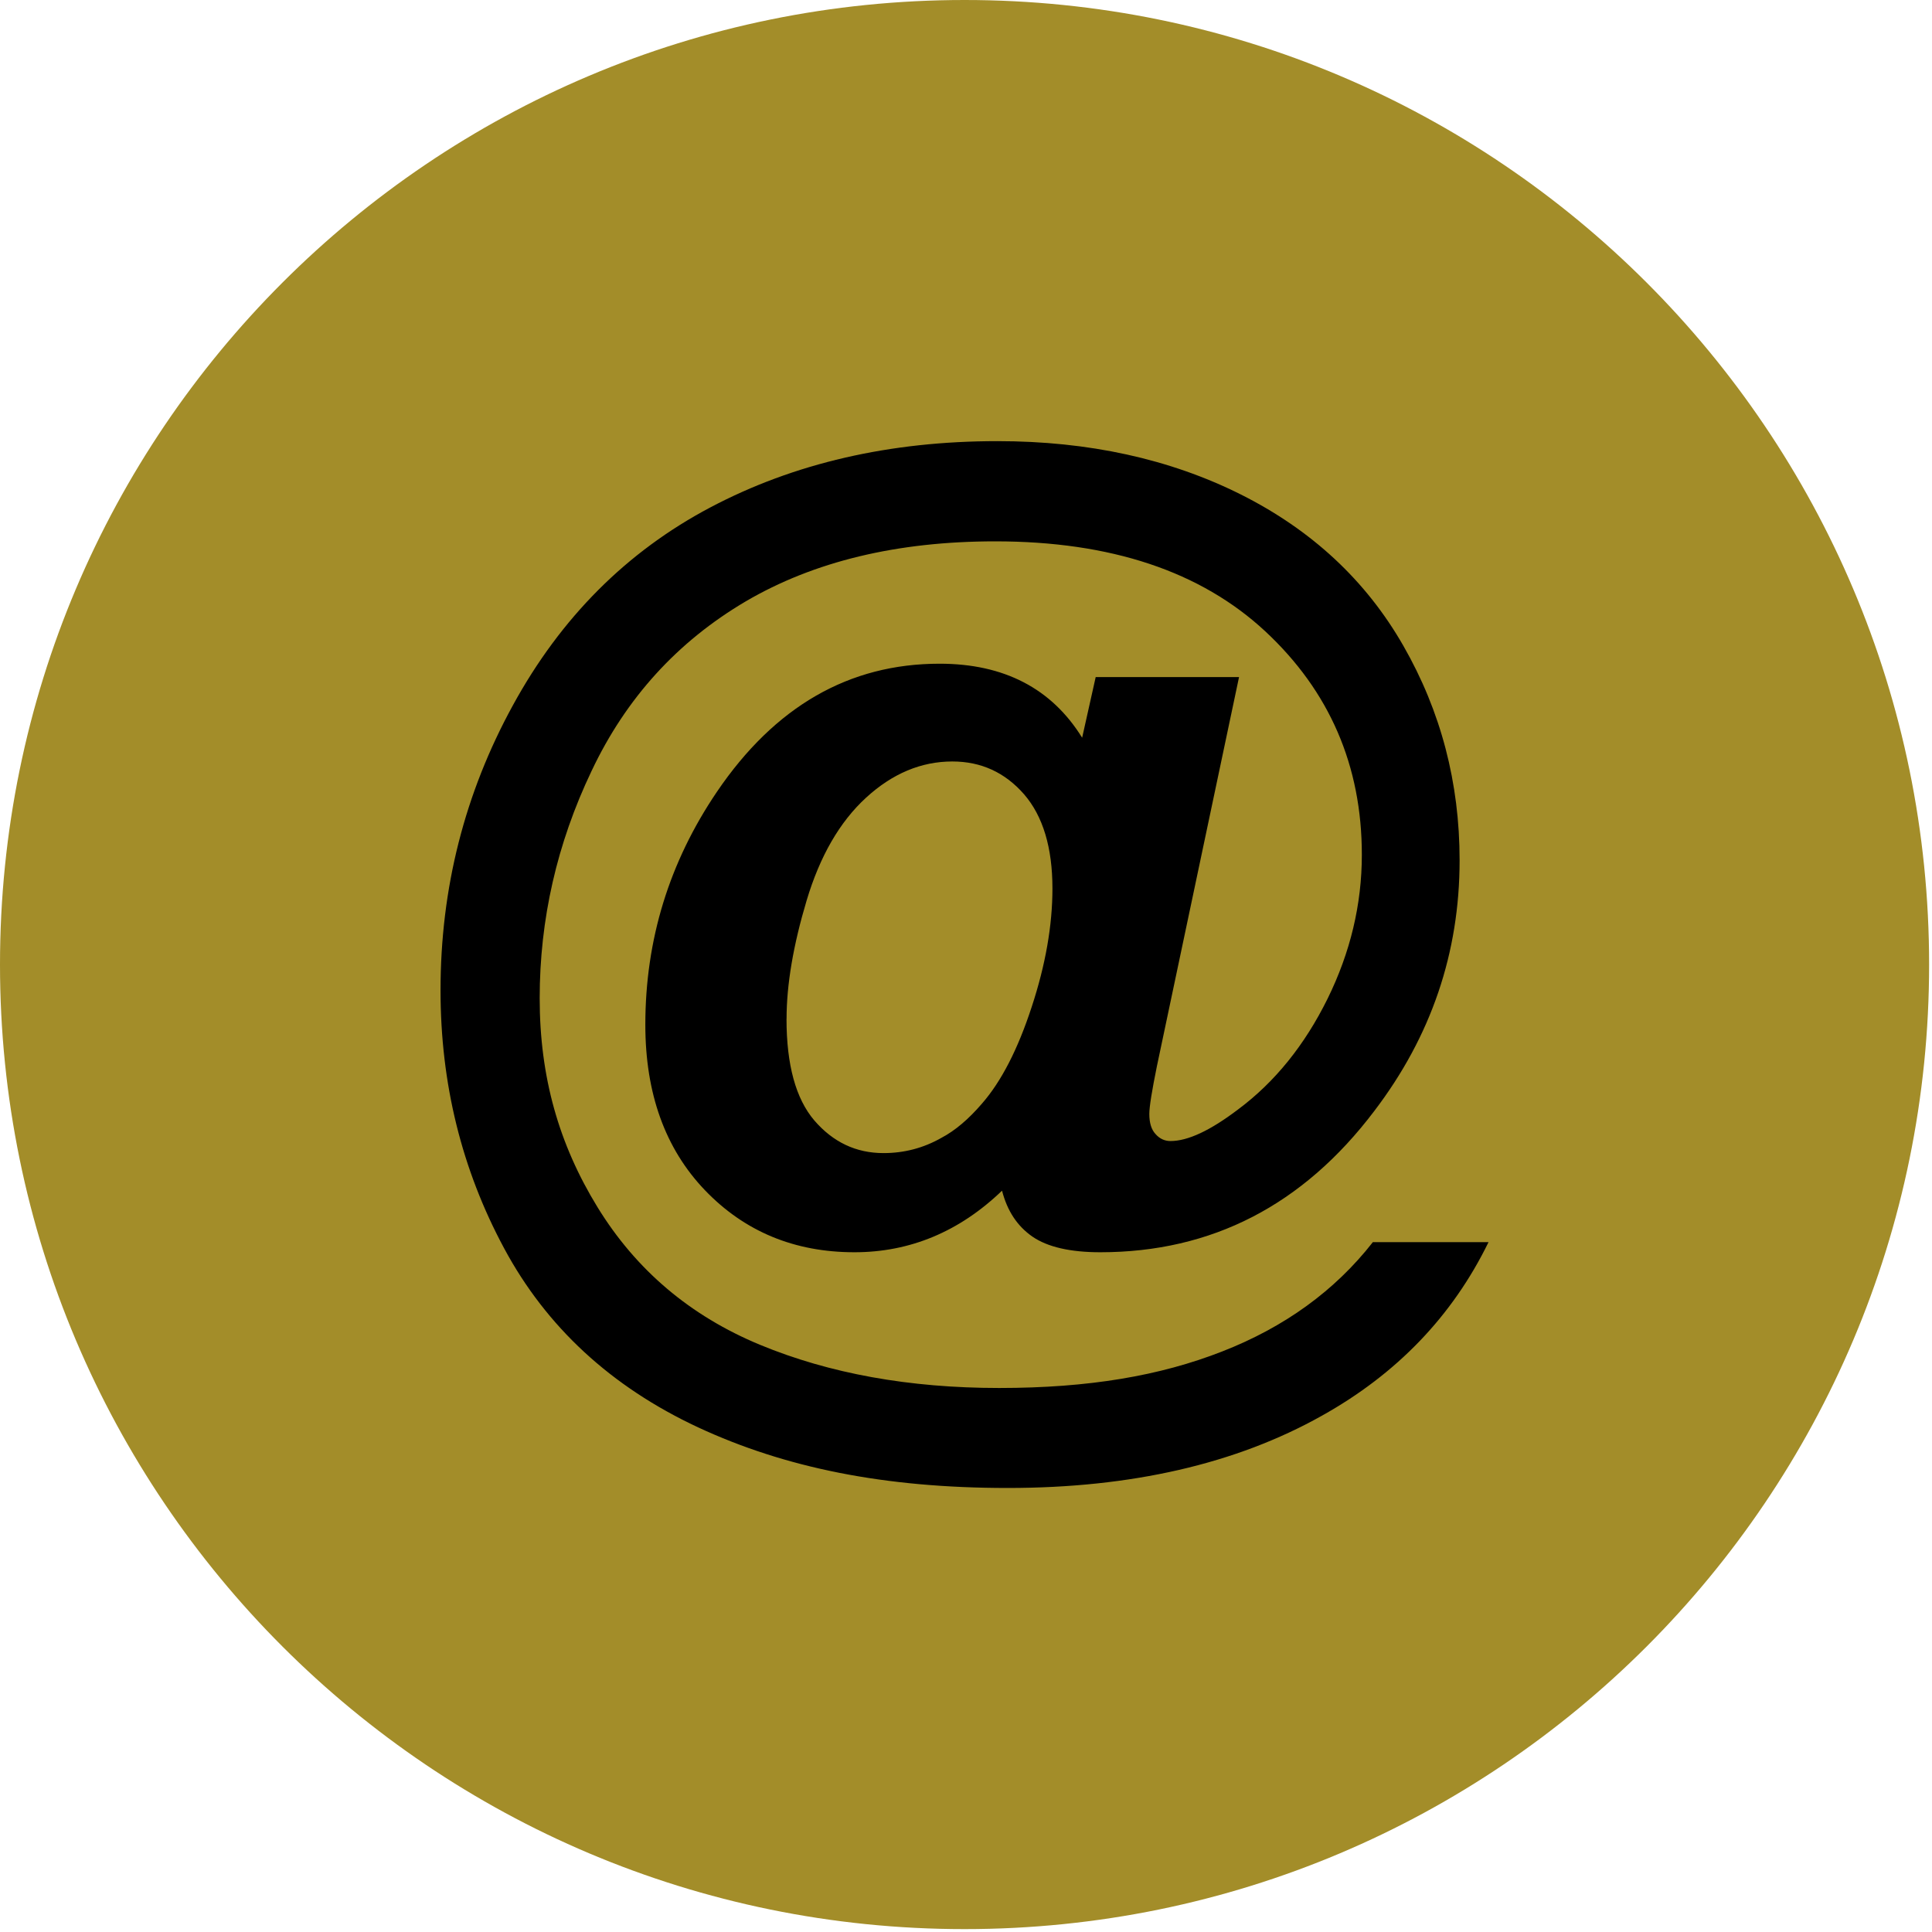 <?xml version="1.0" encoding="UTF-8"?> <svg xmlns="http://www.w3.org/2000/svg" width="348" height="348" viewBox="0 0 348 348" fill="none"><g clip-path="url(#clip0_50_28)"><path d="M173.74 0C221.72 0 265.15 19.45 296.59 50.89C328.03 82.33 347.48 125.77 347.48 173.74C347.48 221.71 328.03 265.15 296.59 296.59C265.15 328.03 221.71 347.48 173.74 347.48C125.77 347.48 82.33 328.03 50.89 296.59C19.45 265.15 0 221.71 0 173.74C0 125.77 19.45 82.33 50.89 50.89C82.33 19.45 125.76 0 173.74 0Z" fill="#A38D29"></path><path d="M141.67 183.52C141.67 191.8 143.34 197.91 146.68 201.82C150.05 205.73 154.19 207.7 159.14 207.7C162.85 207.7 166.32 206.8 169.56 204.96C172.03 203.66 174.47 201.59 176.88 198.78C180.35 194.81 183.33 189.03 185.83 181.38C188.34 173.76 189.57 166.65 189.57 160.04C189.57 152.69 187.87 147.01 184.46 143.07C181.02 139.13 176.71 137.16 171.54 137.16C165.93 137.16 160.75 139.33 156.01 143.67C151.27 148.01 147.69 154.19 145.29 162.21C142.89 170.23 141.68 177.34 141.68 183.52M247.25 223.74H268.12C261.61 237.07 251.59 247.49 238.06 255.03C222.63 263.68 203.76 268.02 181.52 268.02C159.28 268.02 141.41 264.38 125.74 257.1C110.08 249.79 98.42 239.03 90.8 224.84C83.15 210.61 79.35 195.15 79.35 178.38C79.35 160.01 83.69 142.91 92.38 127.05C101.03 111.22 112.92 99.33 127.98 91.38C143.04 83.43 160.28 79.46 179.65 79.46C196.08 79.46 210.71 82.67 223.47 89.05C236.26 95.46 246.05 104.55 252.79 116.34C259.54 128.13 262.91 140.99 262.91 154.95C262.91 171.62 257.8 186.65 247.55 200.11C234.72 217.08 218.26 225.56 198.19 225.56C192.78 225.56 188.7 224.62 185.97 222.75C183.23 220.85 181.43 218.11 180.49 214.47C172.81 221.85 163.92 225.56 153.91 225.56C143.09 225.56 134.1 221.82 126.96 214.37C119.81 206.89 116.24 196.97 116.24 184.58C116.24 169.25 120.55 155.29 129.13 142.63C139.58 127.23 152.94 119.55 169.24 119.55C180.83 119.55 189.41 123.99 194.92 132.88L197.36 121.96H223.18L208.39 192.03C207.49 196.47 207.02 199.34 207.02 200.65C207.02 202.25 207.39 203.49 208.16 204.29C208.89 205.12 209.8 205.53 210.83 205.53C213.97 205.53 218.01 203.63 222.99 199.85C229.64 194.91 235.01 188.23 239.12 179.91C243.23 171.56 245.3 162.91 245.3 153.96C245.3 137.93 239.49 124.5 227.9 113.71C216.28 102.92 200.08 97.51 179.27 97.51C161.6 97.51 146.61 101.12 134.31 108.33C122.02 115.58 112.77 125.73 106.56 138.86C100.31 151.95 97.21 165.61 97.21 179.81C97.21 194.01 100.68 206.13 107.63 217.45C114.58 228.77 124.33 237.02 136.89 242.23C149.41 247.41 163.78 250.01 179.97 250.01C196.16 250.01 208.96 247.81 220.15 243.43C231.37 239.05 240.42 232.51 247.27 223.76L247.25 223.74Z" fill="black"></path></g><defs><clipPath id="clip0_50_28"><rect width="347.47" height="347.48" fill="white"></rect></clipPath></defs></svg> 